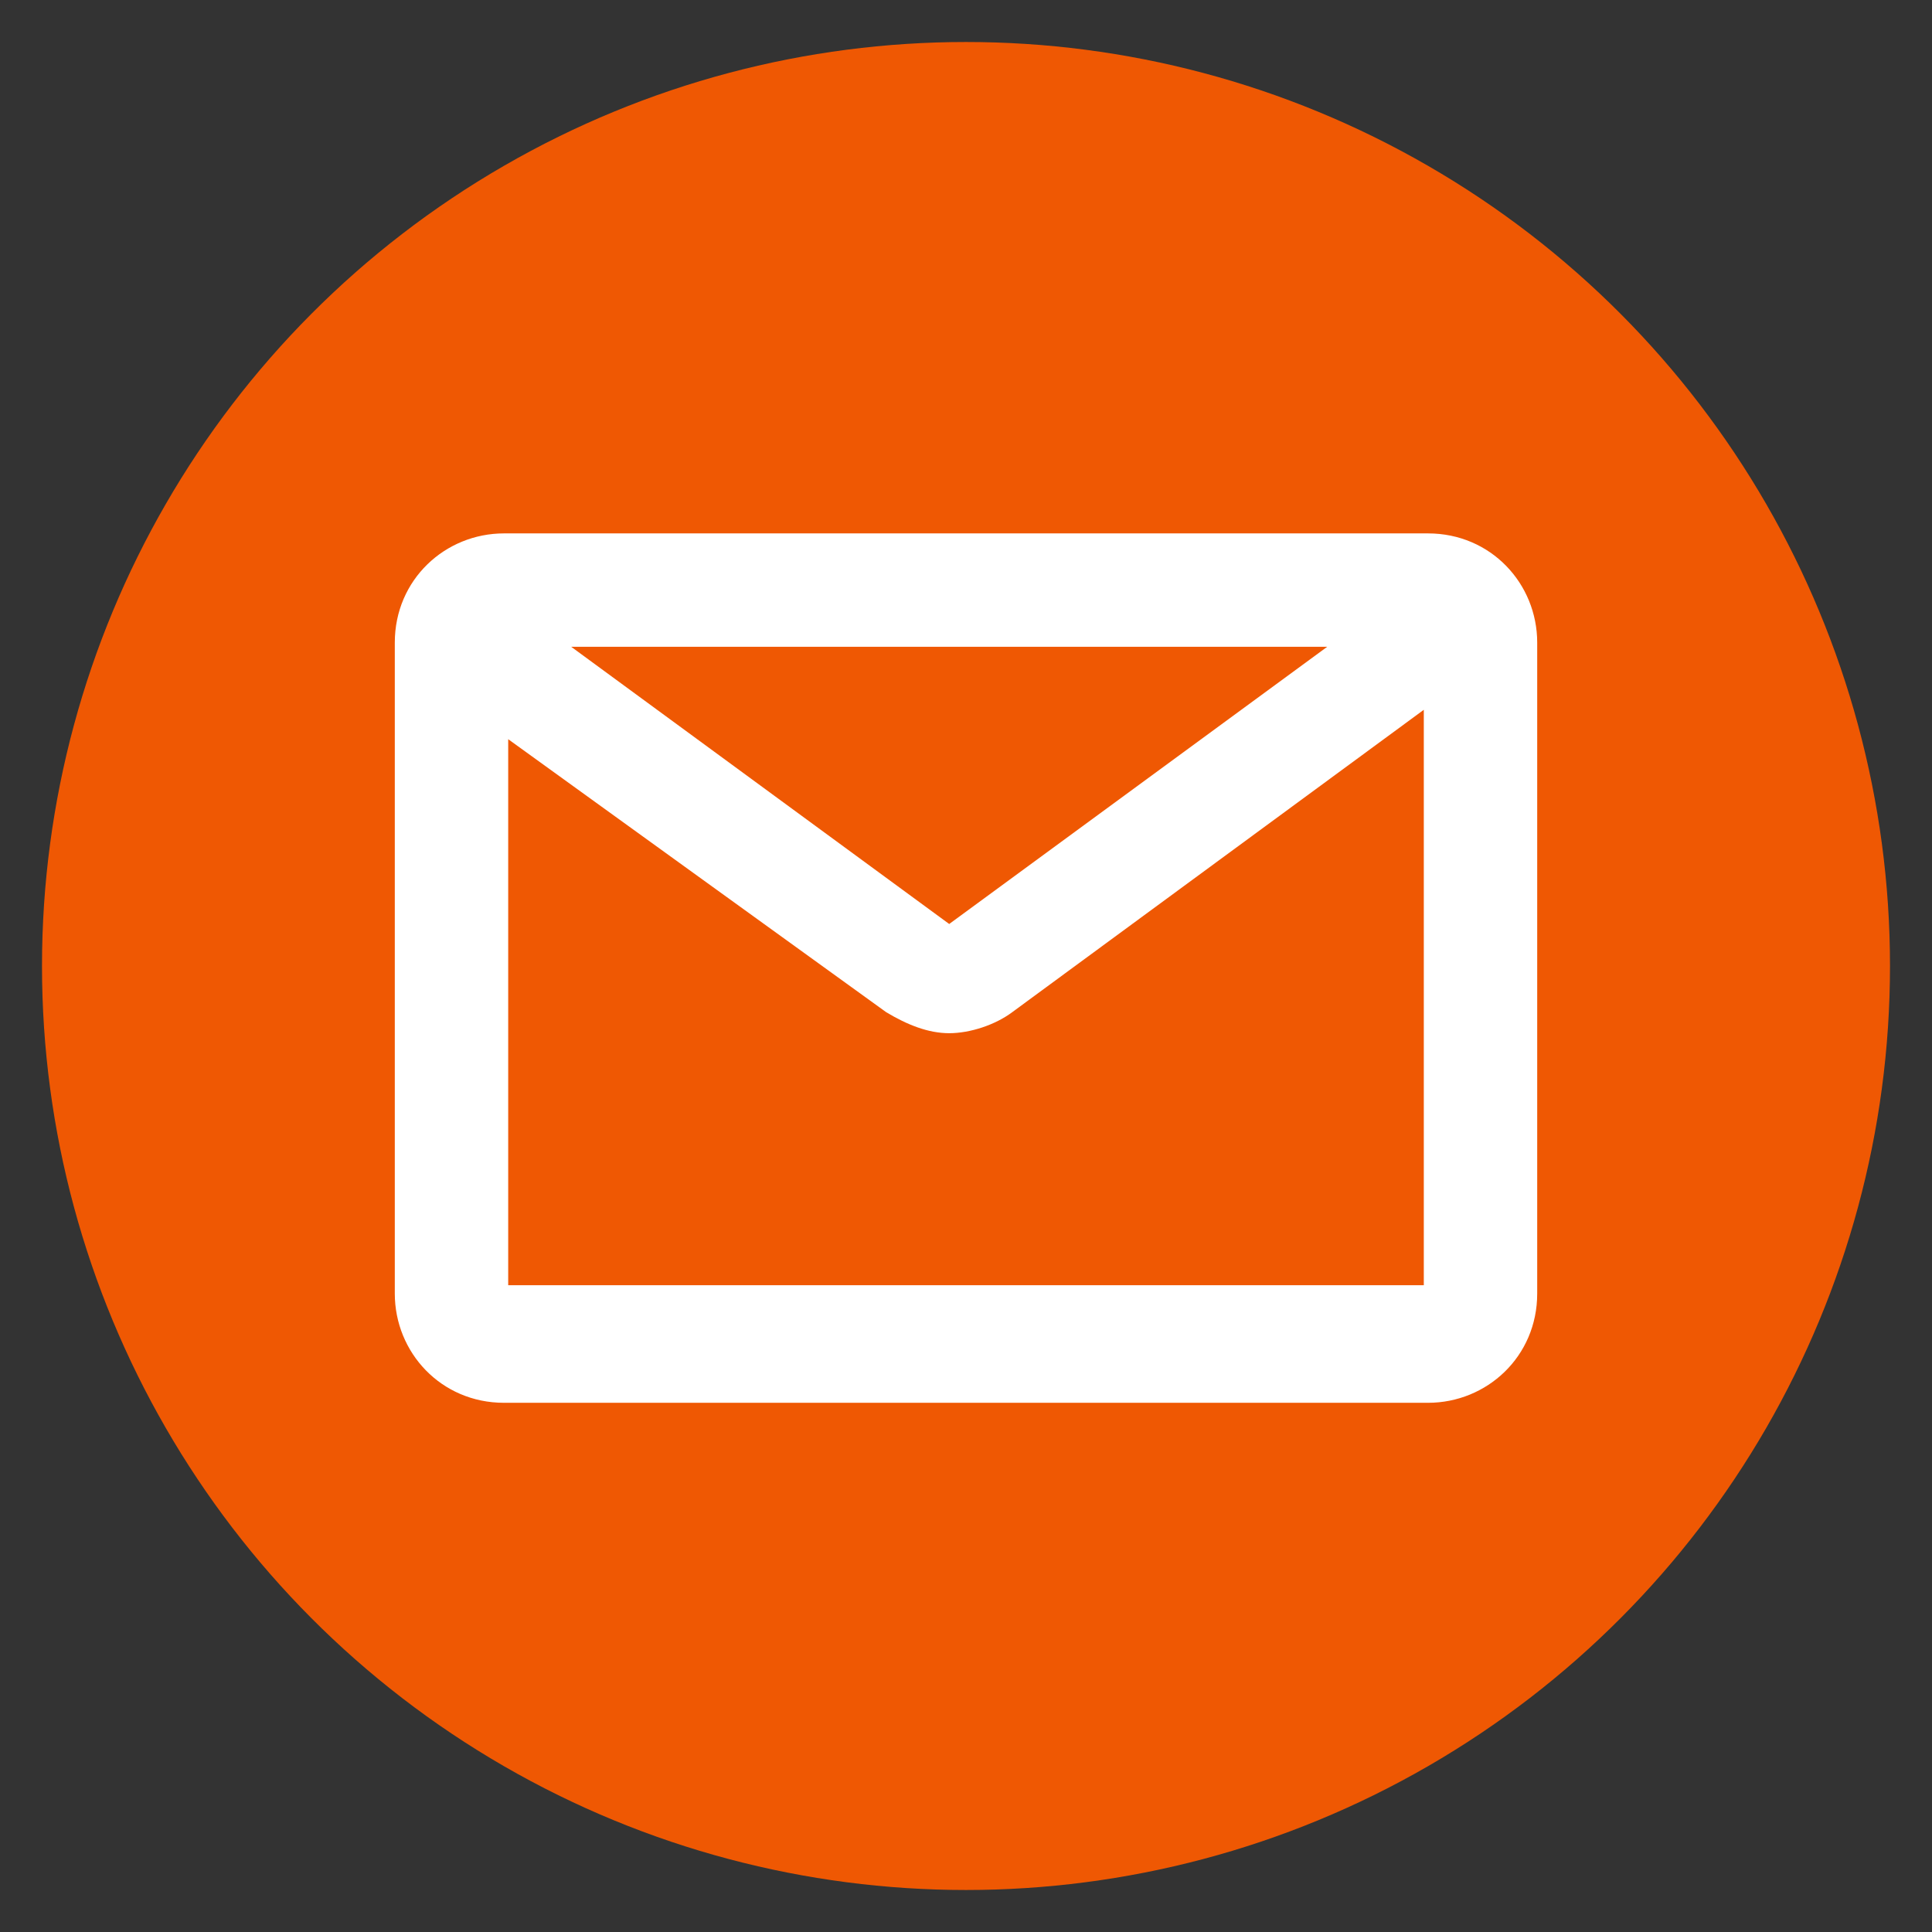 <?xml version="1.0" encoding="UTF-8"?>
<svg id="Ebene_1" xmlns="http://www.w3.org/2000/svg" version="1.1" viewBox="0 0 46 46">
  <rect x="0" y="0" width="46" height="46" fill="#333333" stroke="none"/>
  <!-- Generator: Adobe Illustrator 29.1.0, SVG Export Plug-In . SVG Version: 2.1.0 Build 142)  -->
  <circle cx="23" cy="23" r="22" fill="#ef5803"/>
  <path d="M34,12.7H12c-1.4,0-2.6,1.1-2.6,2.6v15.5c0,1.4,1.1,2.6,2.6,2.6h22c1.4,0,2.6-1.1,2.6-2.6v-15.5c0-1.4-1.1-2.6-2.6-2.6h0ZM31.6,15.4l-9,6.6-9-6.6h18,0ZM12.1,30.6v-13l9,6.5c.5.3,1,.5,1.5.5s1.1-.2,1.5-.5l9.8-7.2v13.7H12.1Z" fill="#fff"/>
</svg>